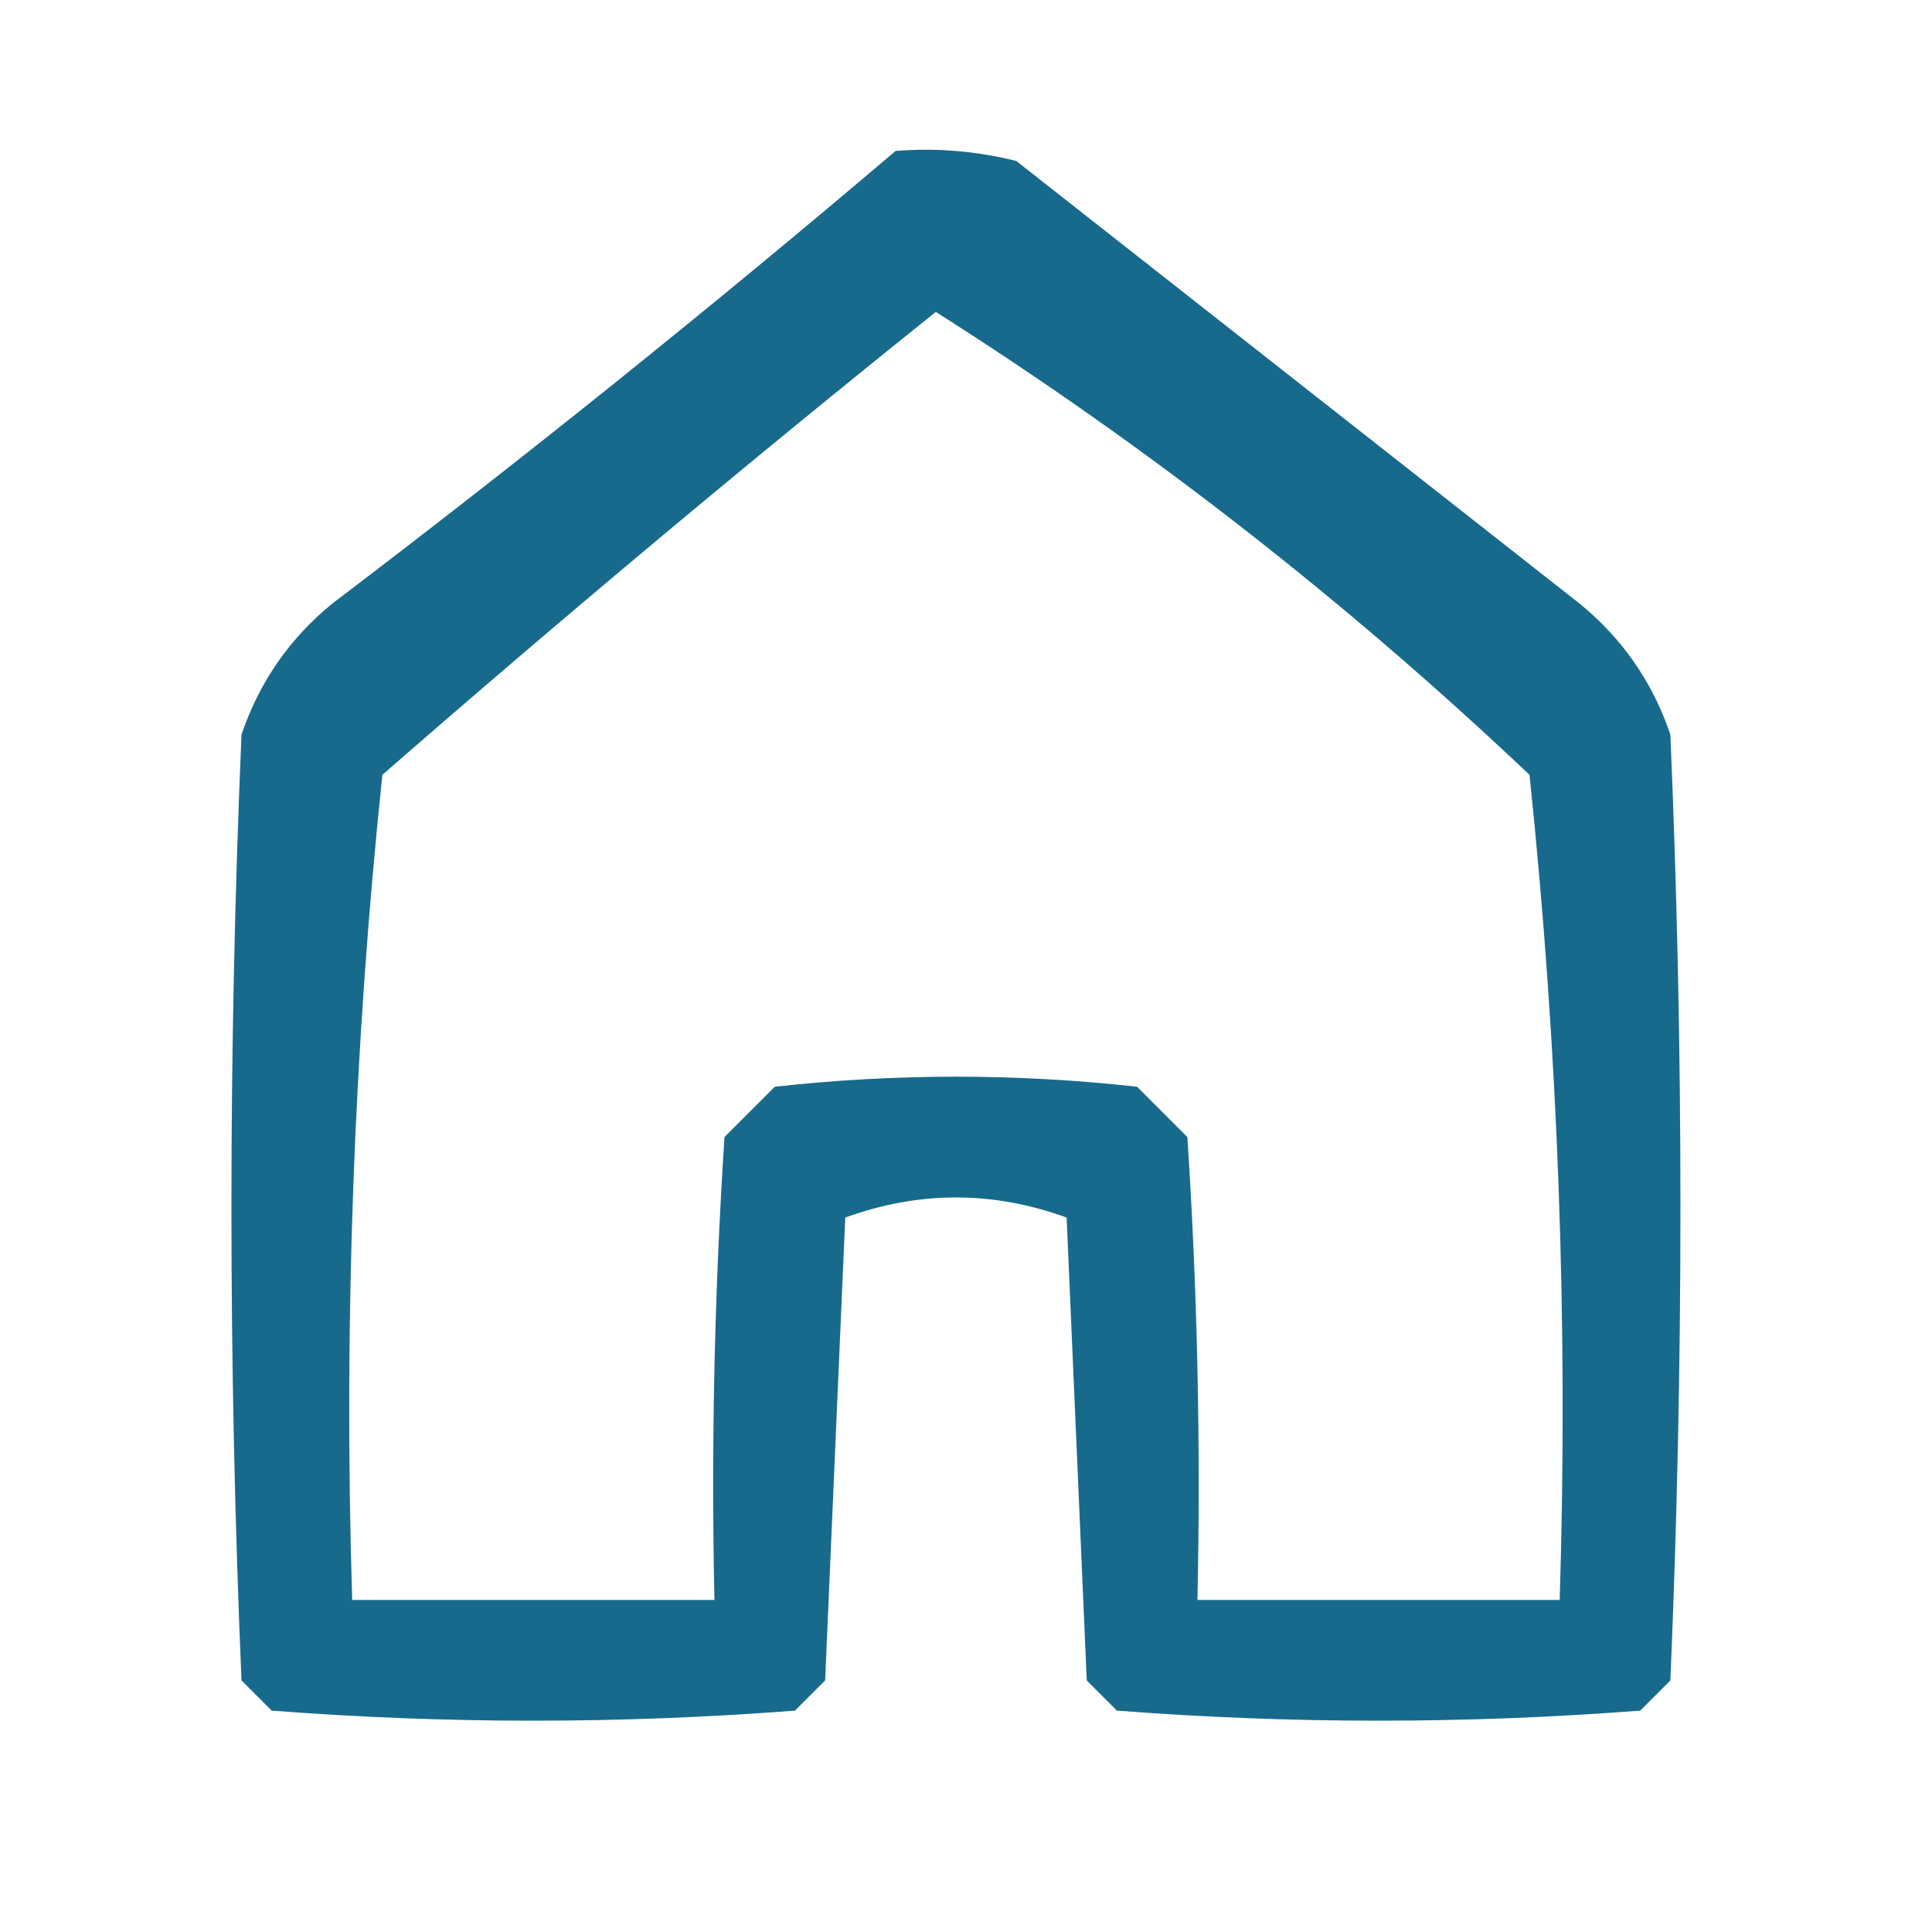 <svg width="96" height="96" viewBox="0 0 96 96" fill="none" xmlns="http://www.w3.org/2000/svg">
<path opacity="0.922" fill-rule="evenodd" clip-rule="evenodd" d="M44.5 7.5C46.527 7.338 48.527 7.505 50.5 8C59.833 15.333 69.167 22.667 78.5 30C80.617 31.731 82.117 33.898 83 36.5C83.667 52.167 83.667 67.833 83 83.5C82.5 84 82 84.5 81.5 85C72.833 85.667 64.167 85.667 55.5 85C55 84.5 54.5 84 54 83.5C53.667 75.833 53.333 68.167 53 60.5C49.333 59.167 45.667 59.167 42 60.5C41.667 68.167 41.333 75.833 41 83.5C40.5 84 40 84.5 39.5 85C30.833 85.667 22.167 85.667 13.5 85C13 84.5 12.5 84 12 83.5C11.333 67.833 11.333 52.167 12 36.5C12.883 33.898 14.383 31.731 16.5 30C26.086 22.721 35.419 15.221 44.5 7.5ZM46.5 15.5C57.011 22.164 66.845 29.831 76 38.5C77.427 52.107 77.927 65.774 77.5 79.5C71.5 79.5 65.5 79.5 59.5 79.5C59.666 71.826 59.5 64.159 59 56.5C58.167 55.667 57.333 54.833 56.5 54C50.5 53.333 44.5 53.333 38.5 54C37.667 54.833 36.833 55.667 36 56.5C35.5 64.159 35.334 71.826 35.5 79.5C29.5 79.5 23.5 79.5 17.5 79.5C17.073 65.774 17.573 52.107 19 38.5C28.065 30.593 37.231 22.926 46.5 15.5Z" fill="#055F83"/>
</svg>
